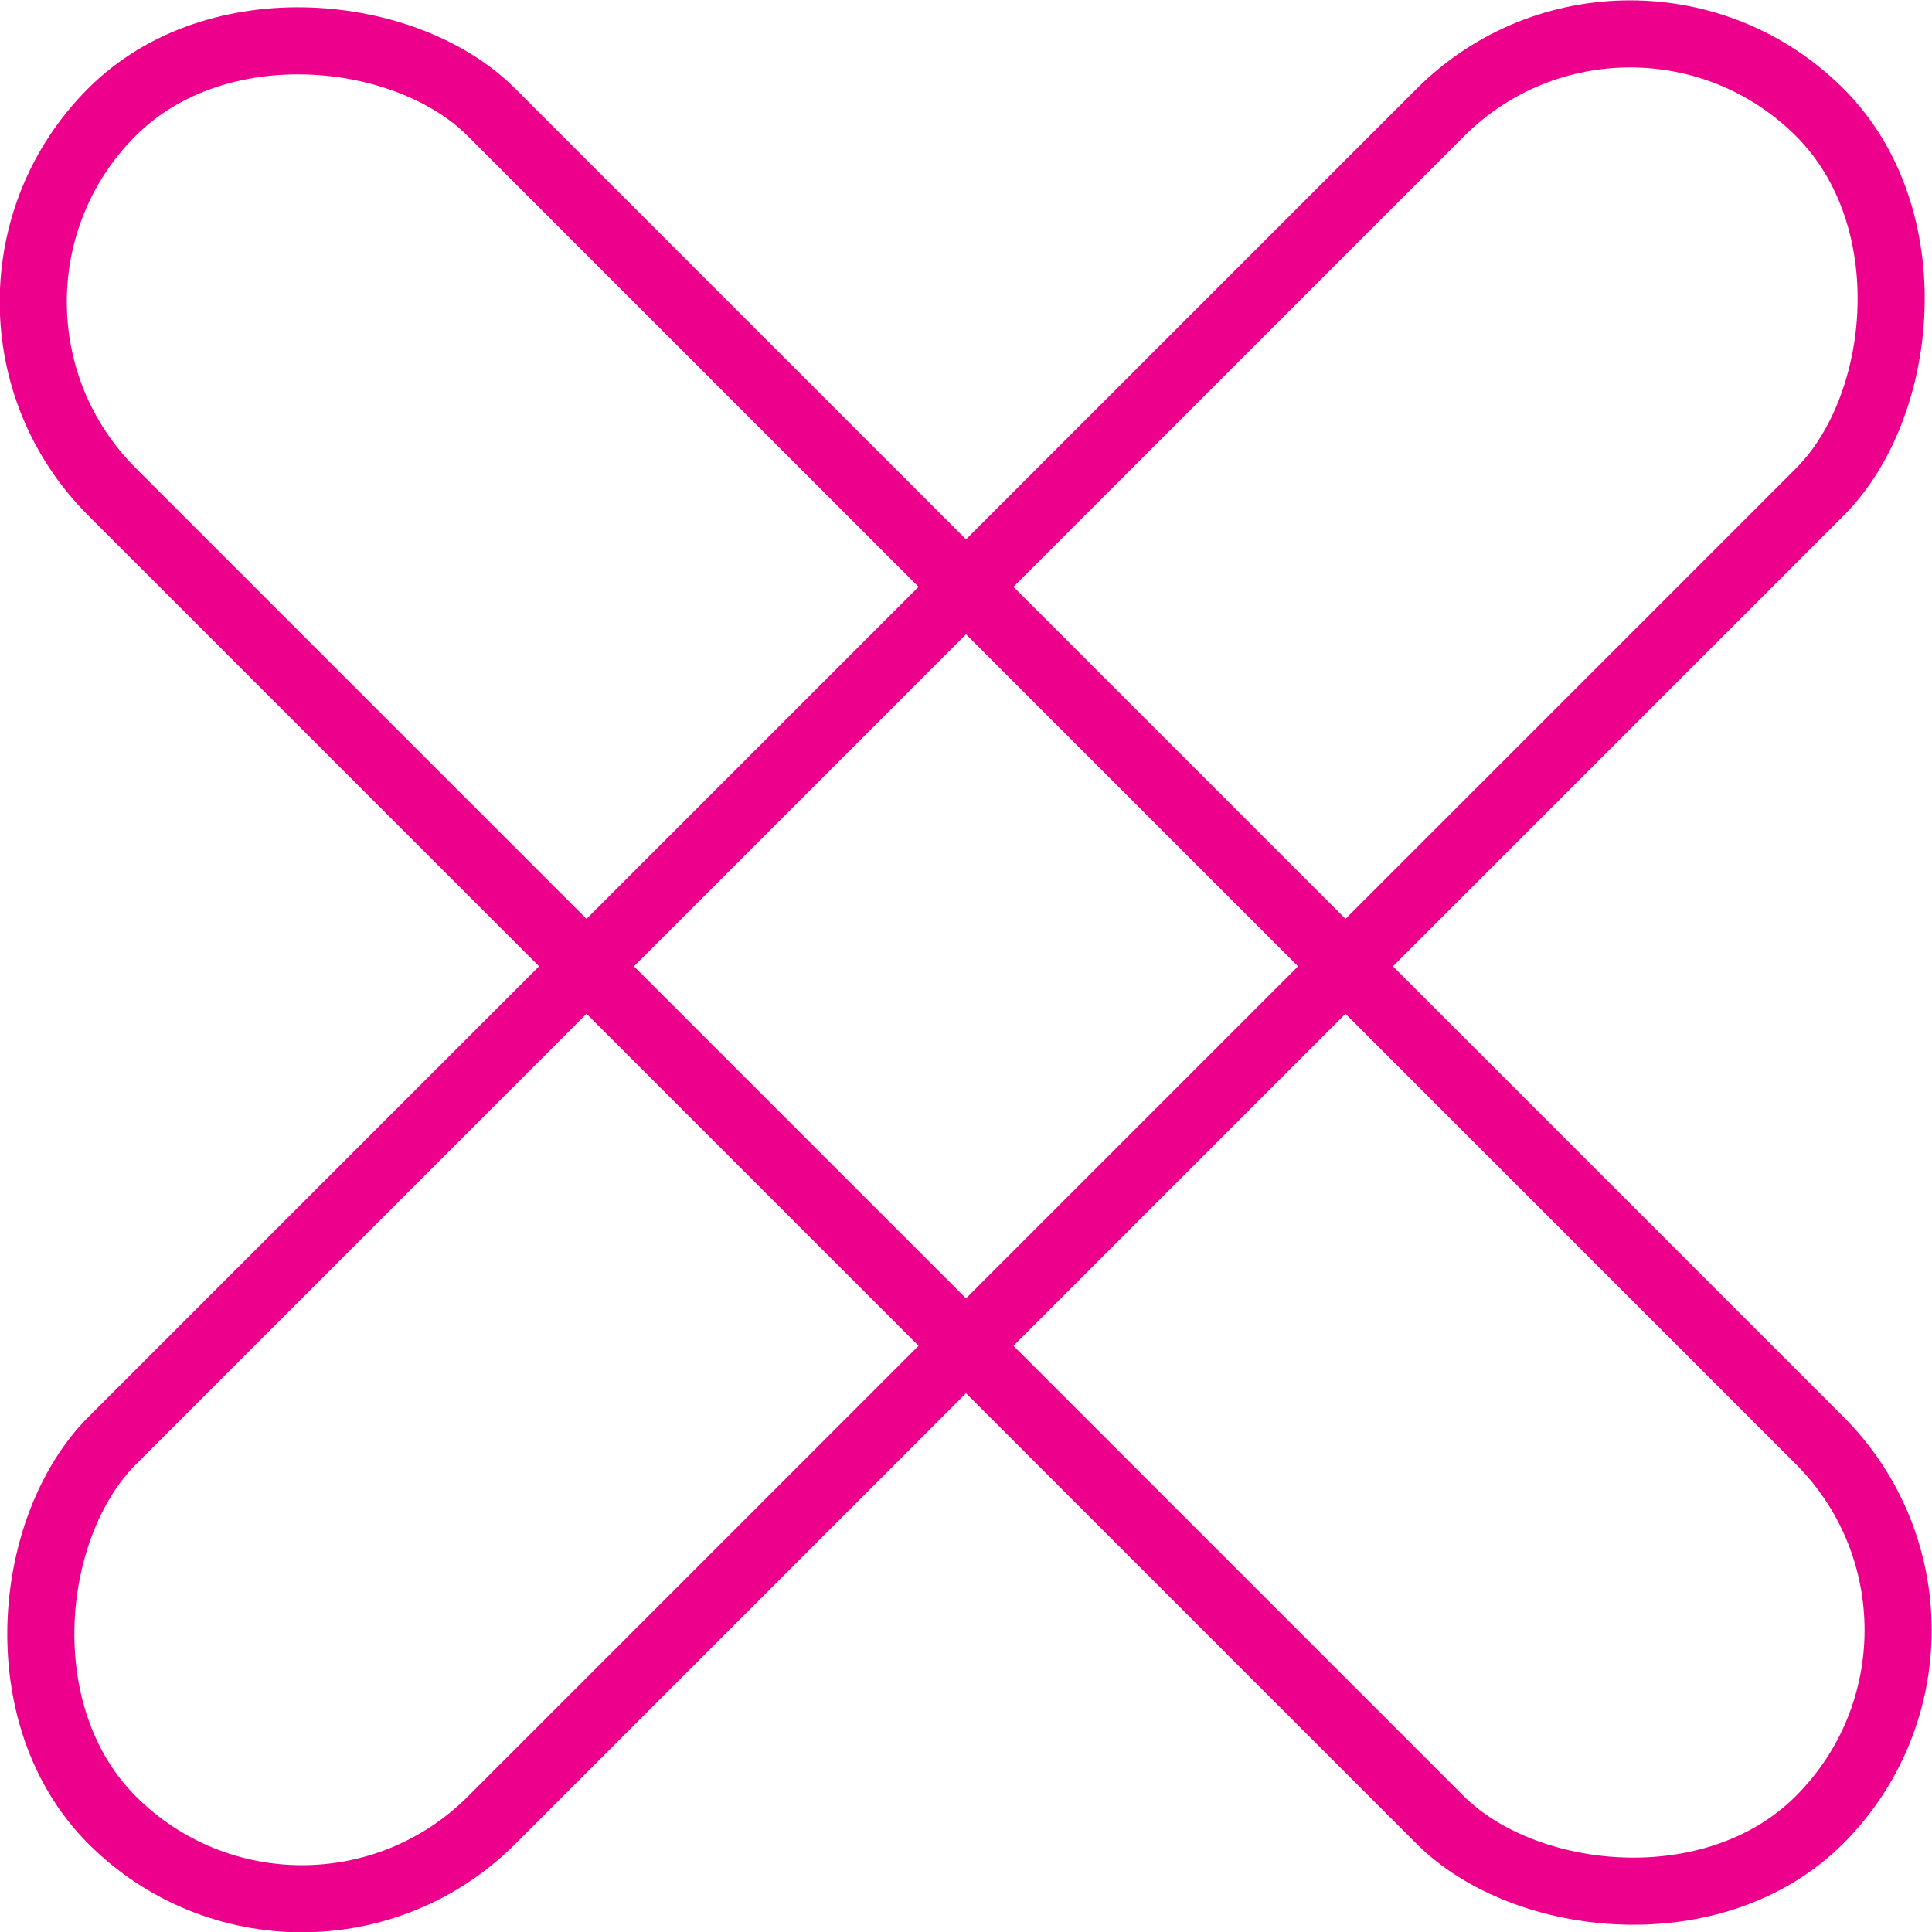 <?xml version="1.0" encoding="UTF-8"?>
<svg id="Layer_1" data-name="Layer 1" xmlns="http://www.w3.org/2000/svg" width="28.8" height="28.8" viewBox="0 0 28.8 28.8">
  <defs>
    <style>
      .cls-1 {
        fill: none;
        stroke: #ec008c;
        stroke-miterlimit: 10;
      }
    </style>
  </defs>
  <rect class="cls-1" x="10.4" y="-3.6" width="8" height="36" rx="4" ry="4" transform="translate(14.4 -5.96) rotate(45)"/>
  <rect class="cls-1" x="10.4" y="-3.6" width="8" height="36" rx="4" ry="4" transform="translate(34.76 14.4) rotate(135)"/>
</svg>